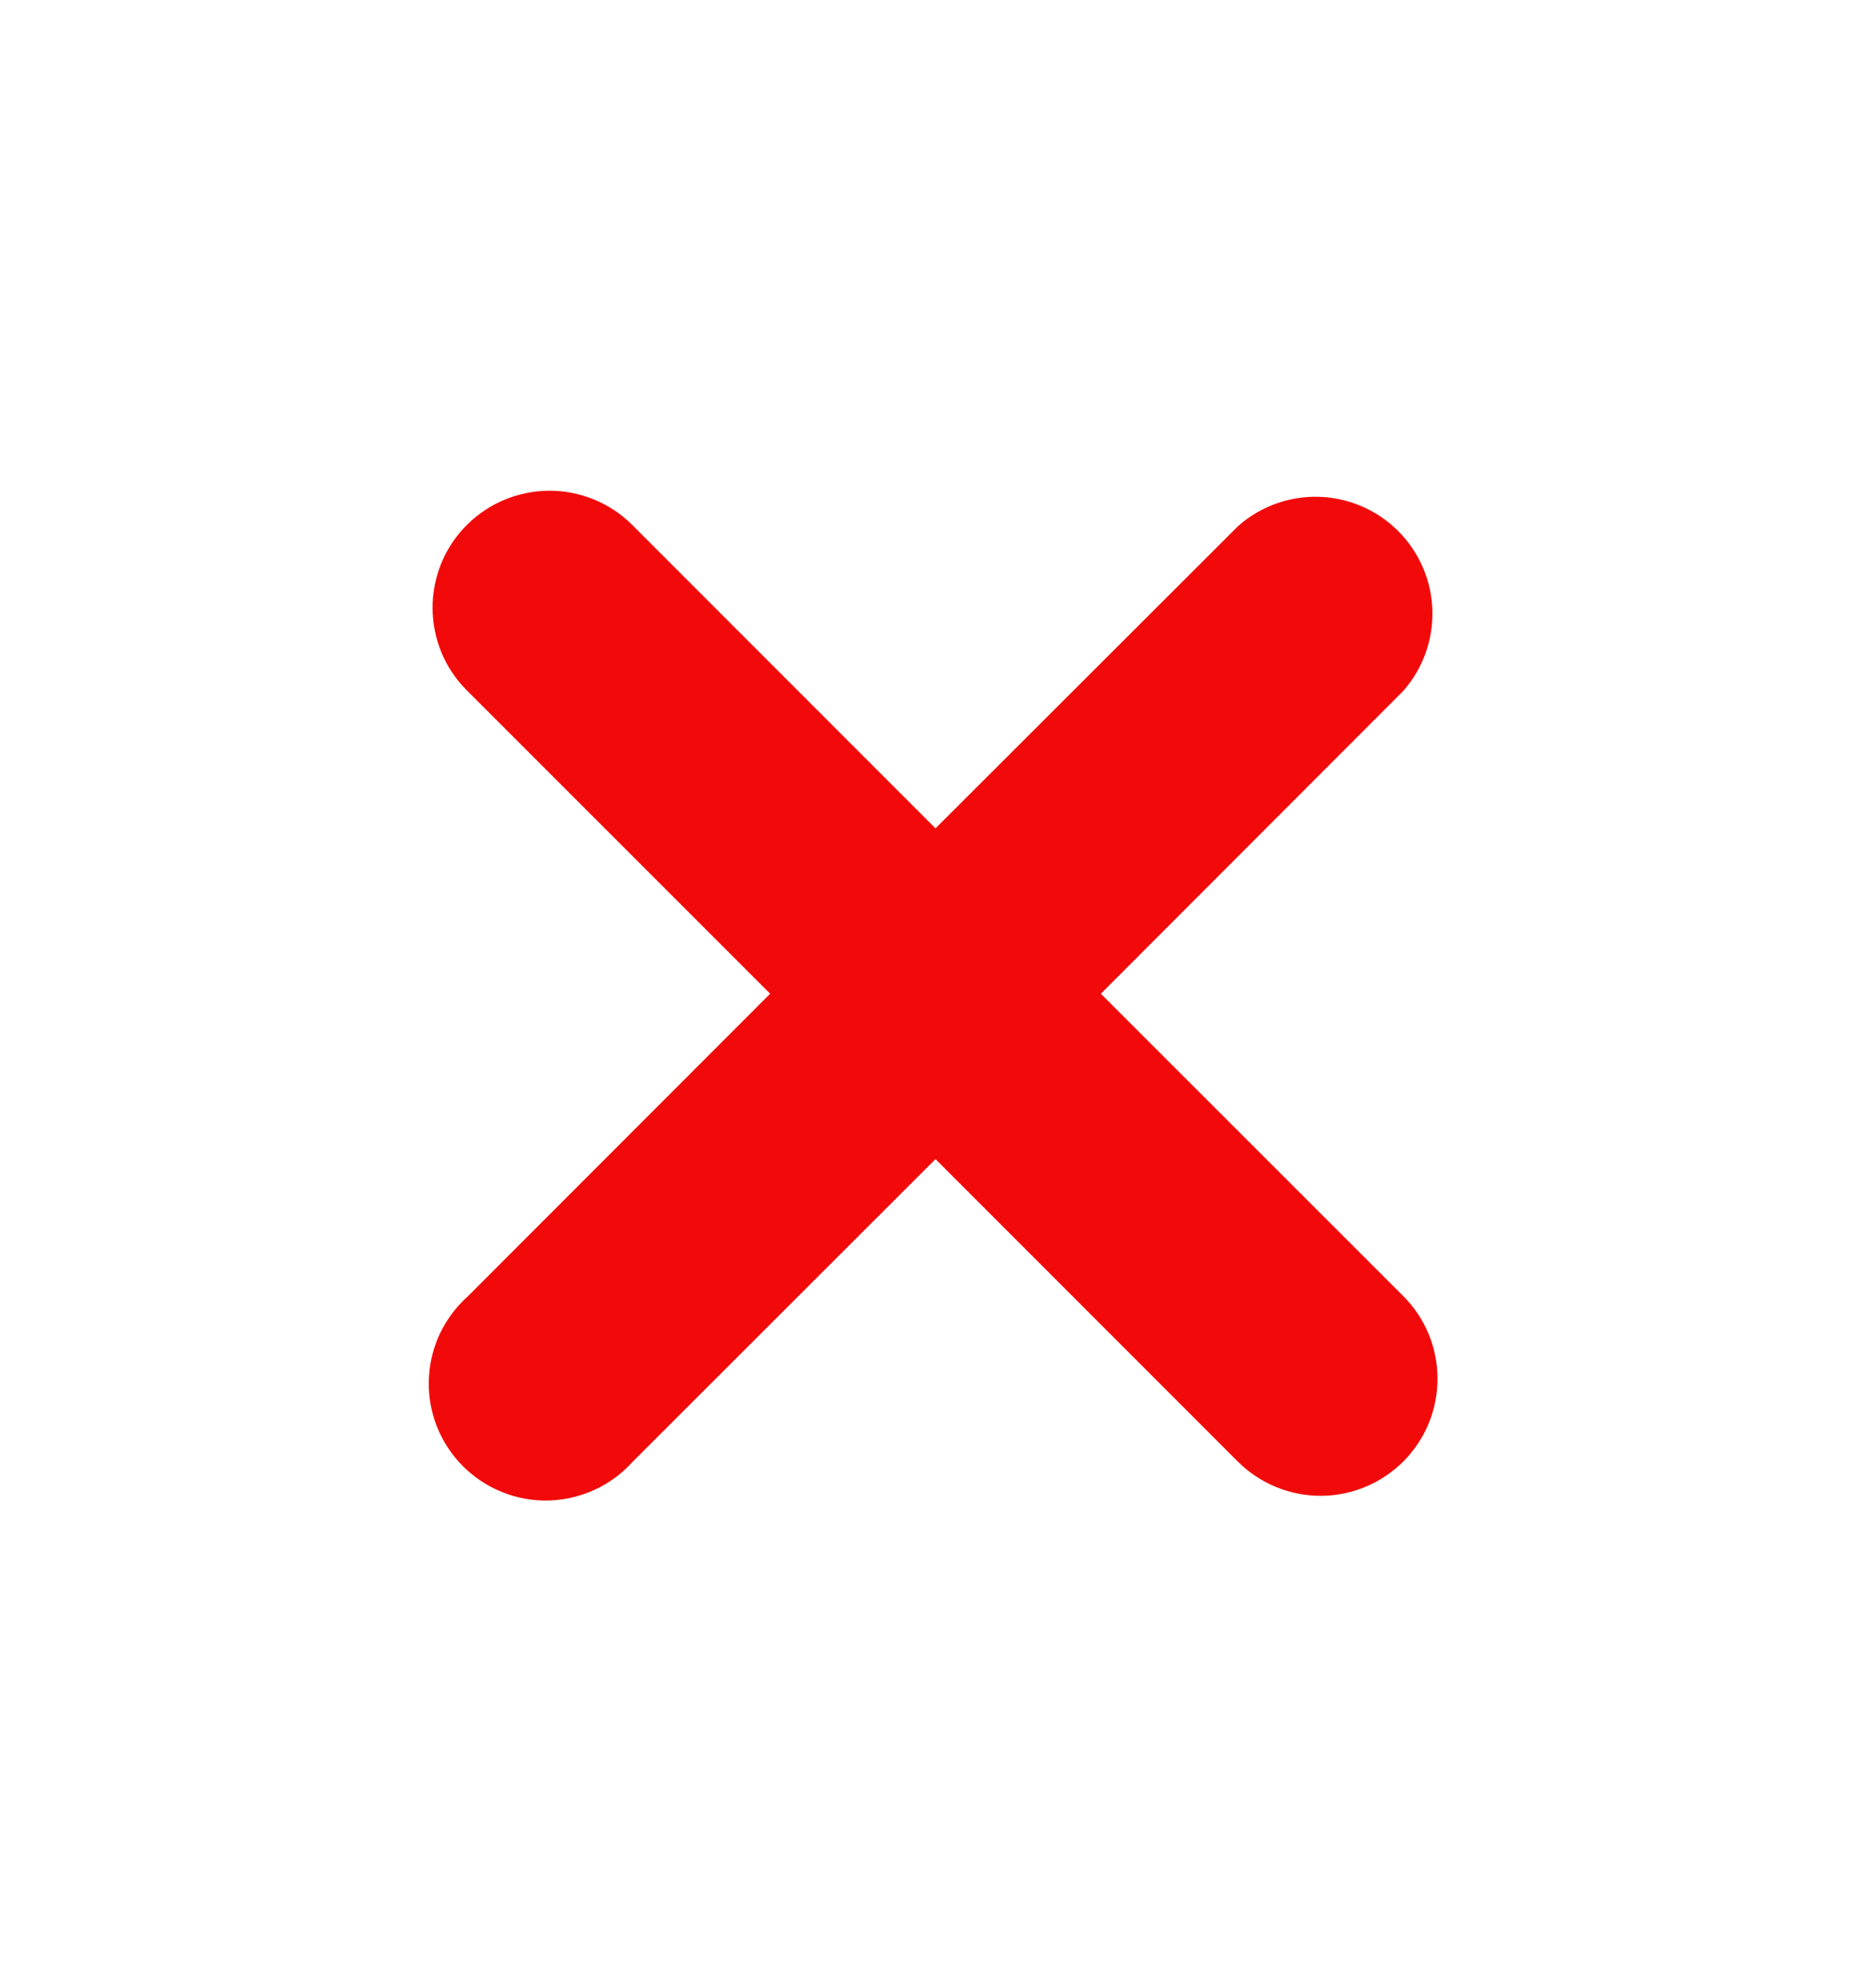 <svg width="16" height="17" viewBox="0 0 16 17" fill="none" xmlns="http://www.w3.org/2000/svg">
<g id="fi-br-cross-small">
<path id="Vector" d="M9.414 8.497L12 5.908C12.168 5.717 12.257 5.47 12.249 5.216C12.241 4.961 12.136 4.72 11.956 4.54C11.777 4.361 11.535 4.256 11.281 4.248C11.027 4.24 10.78 4.329 10.589 4.497L8 7.083L5.407 4.489C5.314 4.396 5.204 4.322 5.082 4.272C4.961 4.222 4.831 4.196 4.699 4.196C4.568 4.196 4.438 4.222 4.317 4.272C4.195 4.322 4.085 4.396 3.992 4.489C3.899 4.582 3.825 4.692 3.775 4.813C3.725 4.935 3.699 5.065 3.699 5.196C3.699 5.327 3.725 5.457 3.775 5.579C3.825 5.7 3.899 5.81 3.992 5.903L6.586 8.497L4 11.085C3.899 11.175 3.817 11.286 3.759 11.409C3.702 11.533 3.671 11.666 3.667 11.802C3.663 11.938 3.687 12.073 3.737 12.2C3.788 12.326 3.863 12.441 3.959 12.537C4.056 12.633 4.17 12.709 4.297 12.759C4.423 12.81 4.559 12.834 4.694 12.83C4.83 12.826 4.964 12.794 5.088 12.737C5.211 12.68 5.321 12.598 5.412 12.497L8 9.911L10.585 12.497C10.773 12.684 11.027 12.79 11.293 12.79C11.558 12.79 11.812 12.684 12 12.497C12.188 12.309 12.293 12.055 12.293 11.789C12.293 11.524 12.188 11.27 12 11.082L9.414 8.497Z" fill="#F20A0A"/>
</g>
</svg>
